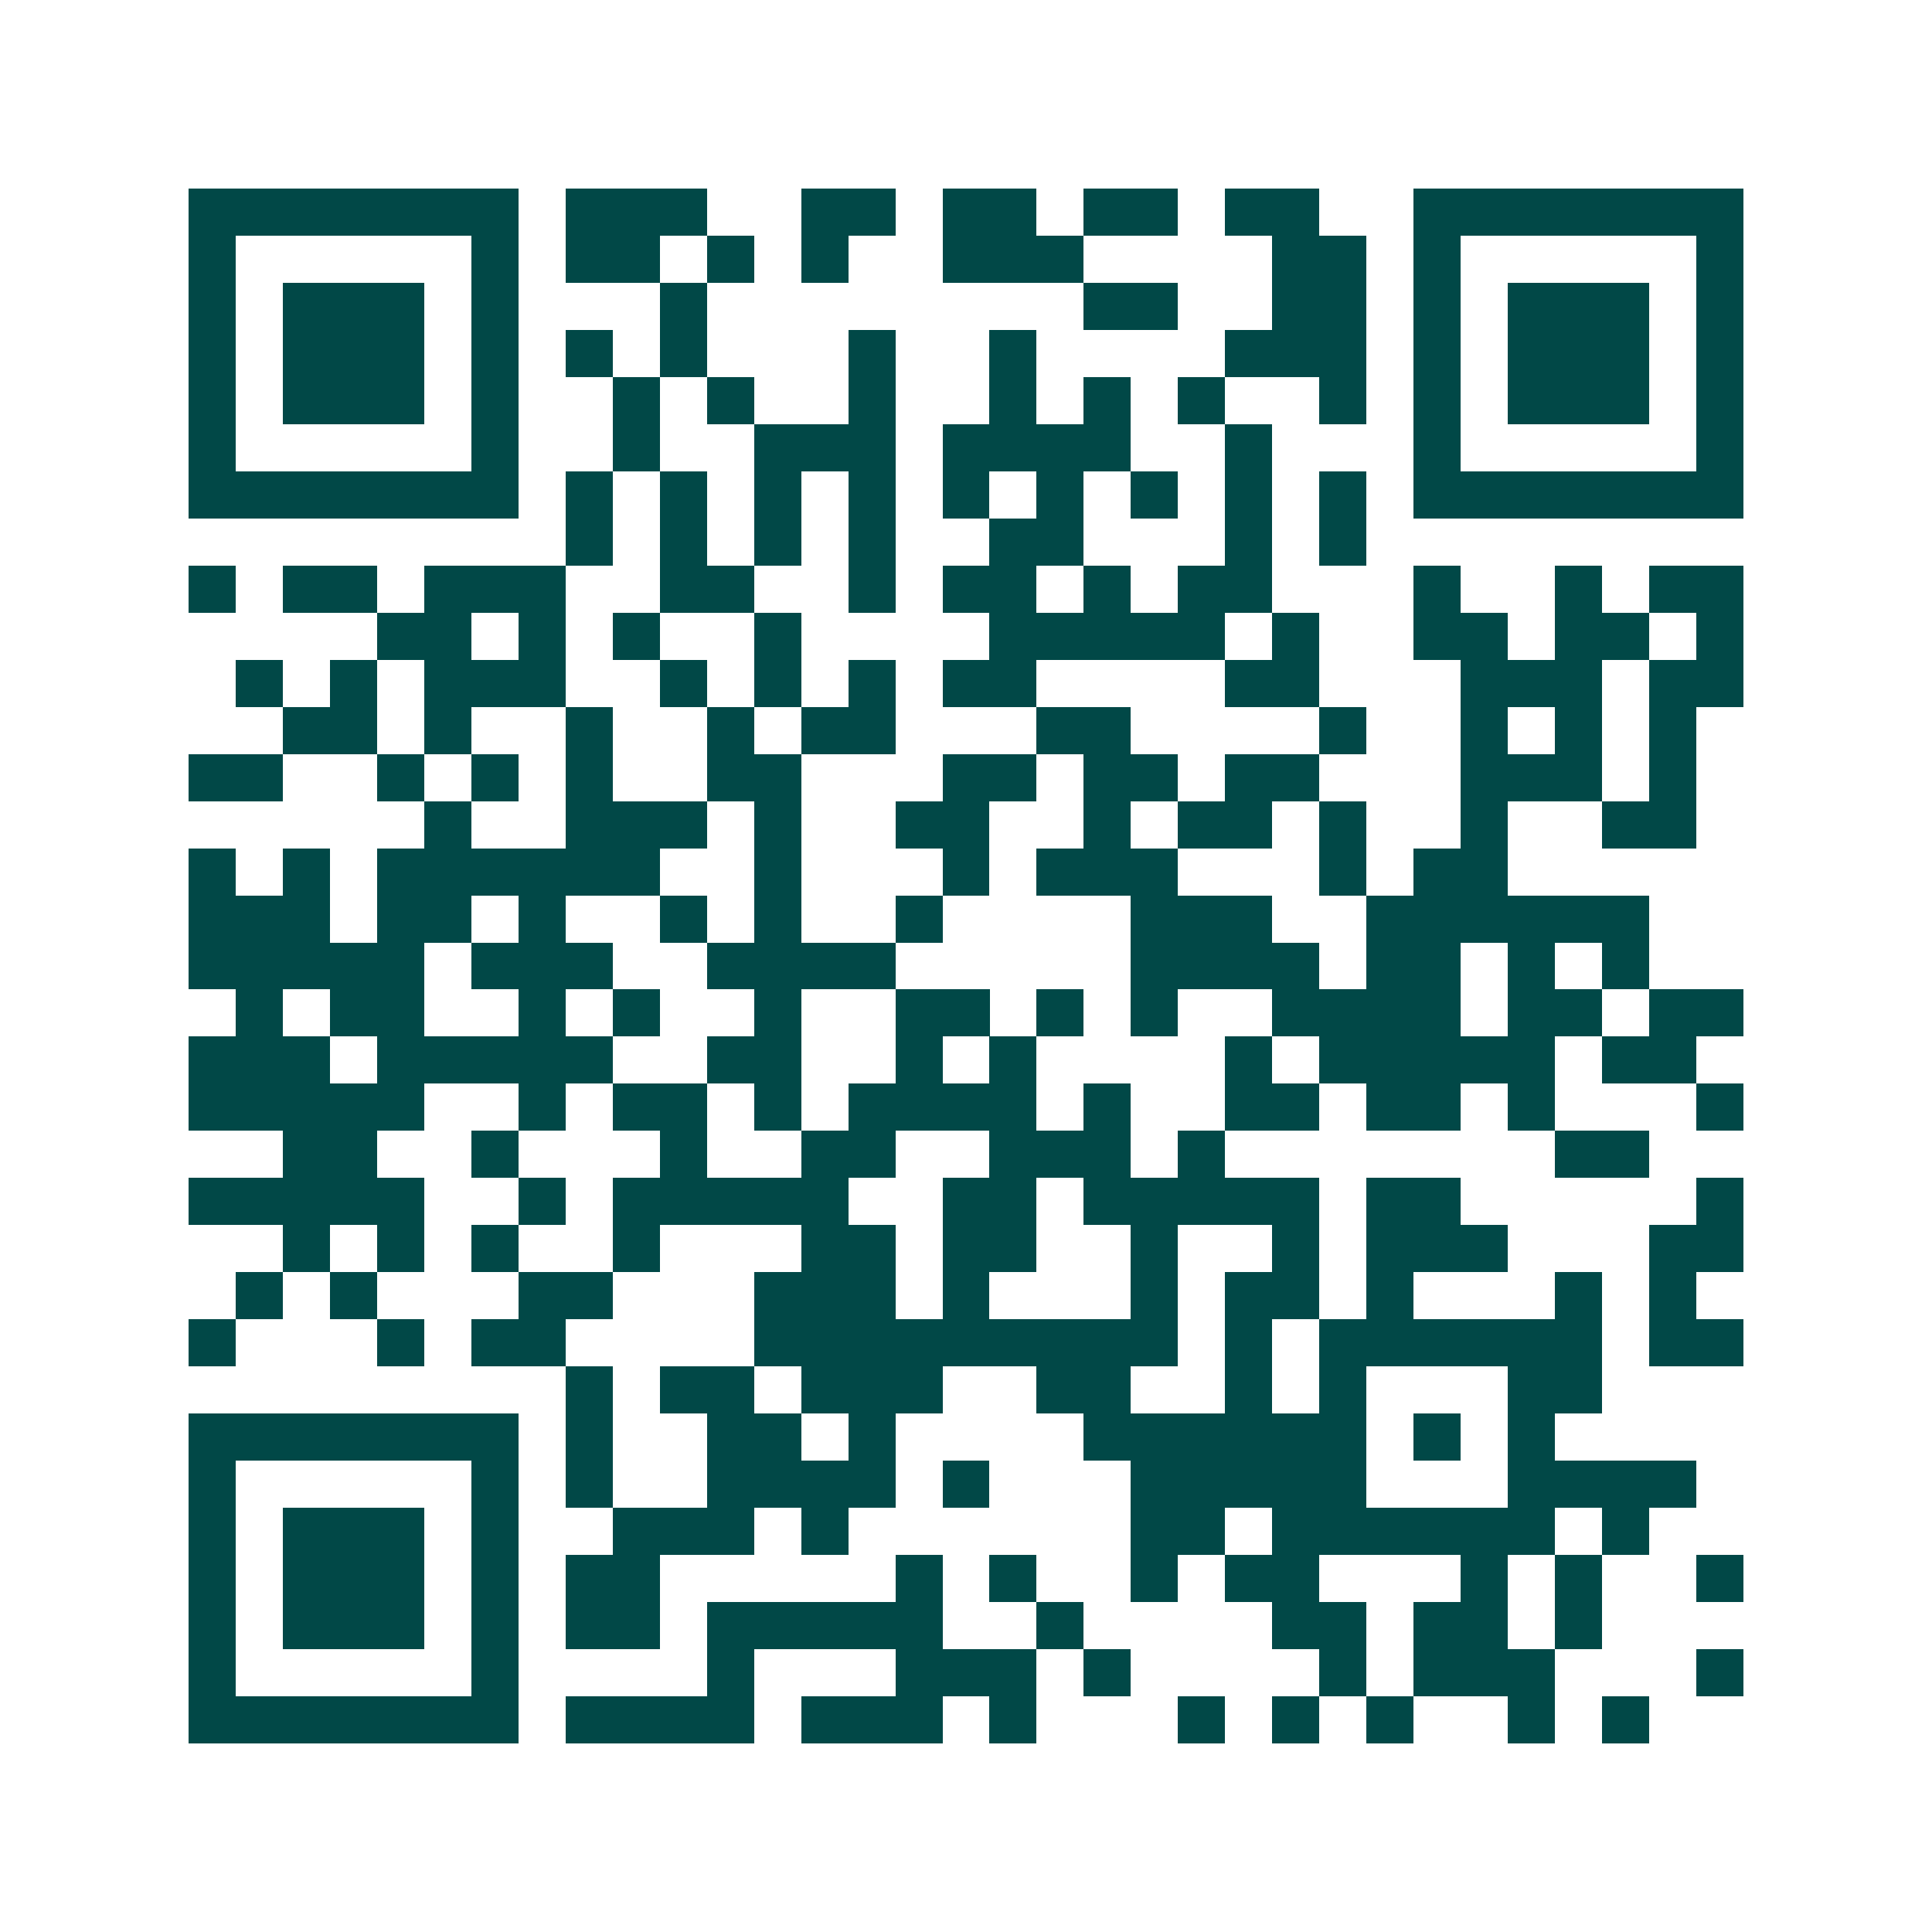 <svg xmlns="http://www.w3.org/2000/svg" width="200" height="200" viewBox="0 0 41 41" shape-rendering="crispEdges"><path fill="#ffffff" d="M0 0h41v41H0z"/><path stroke="#014847" d="M4 4.5h7m1 0h3m2 0h2m1 0h2m1 0h2m1 0h2m2 0h7M4 5.5h1m5 0h1m1 0h2m1 0h1m1 0h1m2 0h3m4 0h2m1 0h1m5 0h1M4 6.5h1m1 0h3m1 0h1m3 0h1m8 0h2m2 0h2m1 0h1m1 0h3m1 0h1M4 7.5h1m1 0h3m1 0h1m1 0h1m1 0h1m3 0h1m2 0h1m4 0h3m1 0h1m1 0h3m1 0h1M4 8.5h1m1 0h3m1 0h1m2 0h1m1 0h1m2 0h1m2 0h1m1 0h1m1 0h1m2 0h1m1 0h1m1 0h3m1 0h1M4 9.5h1m5 0h1m2 0h1m2 0h3m1 0h4m2 0h1m3 0h1m5 0h1M4 10.5h7m1 0h1m1 0h1m1 0h1m1 0h1m1 0h1m1 0h1m1 0h1m1 0h1m1 0h1m1 0h7M12 11.5h1m1 0h1m1 0h1m1 0h1m2 0h2m3 0h1m1 0h1M4 12.5h1m1 0h2m1 0h3m2 0h2m2 0h1m1 0h2m1 0h1m1 0h2m3 0h1m2 0h1m1 0h2M8 13.5h2m1 0h1m1 0h1m2 0h1m4 0h5m1 0h1m2 0h2m1 0h2m1 0h1M5 14.5h1m1 0h1m1 0h3m2 0h1m1 0h1m1 0h1m1 0h2m4 0h2m3 0h3m1 0h2M6 15.5h2m1 0h1m2 0h1m2 0h1m1 0h2m3 0h2m4 0h1m2 0h1m1 0h1m1 0h1M4 16.5h2m2 0h1m1 0h1m1 0h1m2 0h2m3 0h2m1 0h2m1 0h2m3 0h3m1 0h1M9 17.5h1m2 0h3m1 0h1m2 0h2m2 0h1m1 0h2m1 0h1m2 0h1m2 0h2M4 18.5h1m1 0h1m1 0h6m2 0h1m3 0h1m1 0h3m3 0h1m1 0h2M4 19.5h3m1 0h2m1 0h1m2 0h1m1 0h1m2 0h1m4 0h3m2 0h6M4 20.5h5m1 0h3m2 0h4m5 0h4m1 0h2m1 0h1m1 0h1M5 21.5h1m1 0h2m2 0h1m1 0h1m2 0h1m2 0h2m1 0h1m1 0h1m2 0h4m1 0h2m1 0h2M4 22.5h3m1 0h5m2 0h2m2 0h1m1 0h1m4 0h1m1 0h5m1 0h2M4 23.5h5m2 0h1m1 0h2m1 0h1m1 0h4m1 0h1m2 0h2m1 0h2m1 0h1m3 0h1M6 24.5h2m2 0h1m3 0h1m2 0h2m2 0h3m1 0h1m7 0h2M4 25.5h5m2 0h1m1 0h5m2 0h2m1 0h5m1 0h2m5 0h1M6 26.5h1m1 0h1m1 0h1m2 0h1m3 0h2m1 0h2m2 0h1m2 0h1m1 0h3m3 0h2M5 27.5h1m1 0h1m3 0h2m3 0h3m1 0h1m3 0h1m1 0h2m1 0h1m3 0h1m1 0h1M4 28.5h1m3 0h1m1 0h2m4 0h9m1 0h1m1 0h6m1 0h2M12 29.5h1m1 0h2m1 0h3m2 0h2m2 0h1m1 0h1m3 0h2M4 30.5h7m1 0h1m2 0h2m1 0h1m4 0h6m1 0h1m1 0h1M4 31.5h1m5 0h1m1 0h1m2 0h4m1 0h1m3 0h5m3 0h4M4 32.5h1m1 0h3m1 0h1m2 0h3m1 0h1m6 0h2m1 0h6m1 0h1M4 33.5h1m1 0h3m1 0h1m1 0h2m5 0h1m1 0h1m2 0h1m1 0h2m3 0h1m1 0h1m2 0h1M4 34.5h1m1 0h3m1 0h1m1 0h2m1 0h5m2 0h1m4 0h2m1 0h2m1 0h1M4 35.5h1m5 0h1m4 0h1m3 0h3m1 0h1m4 0h1m1 0h3m3 0h1M4 36.5h7m1 0h4m1 0h3m1 0h1m3 0h1m1 0h1m1 0h1m2 0h1m1 0h1"/></svg>
